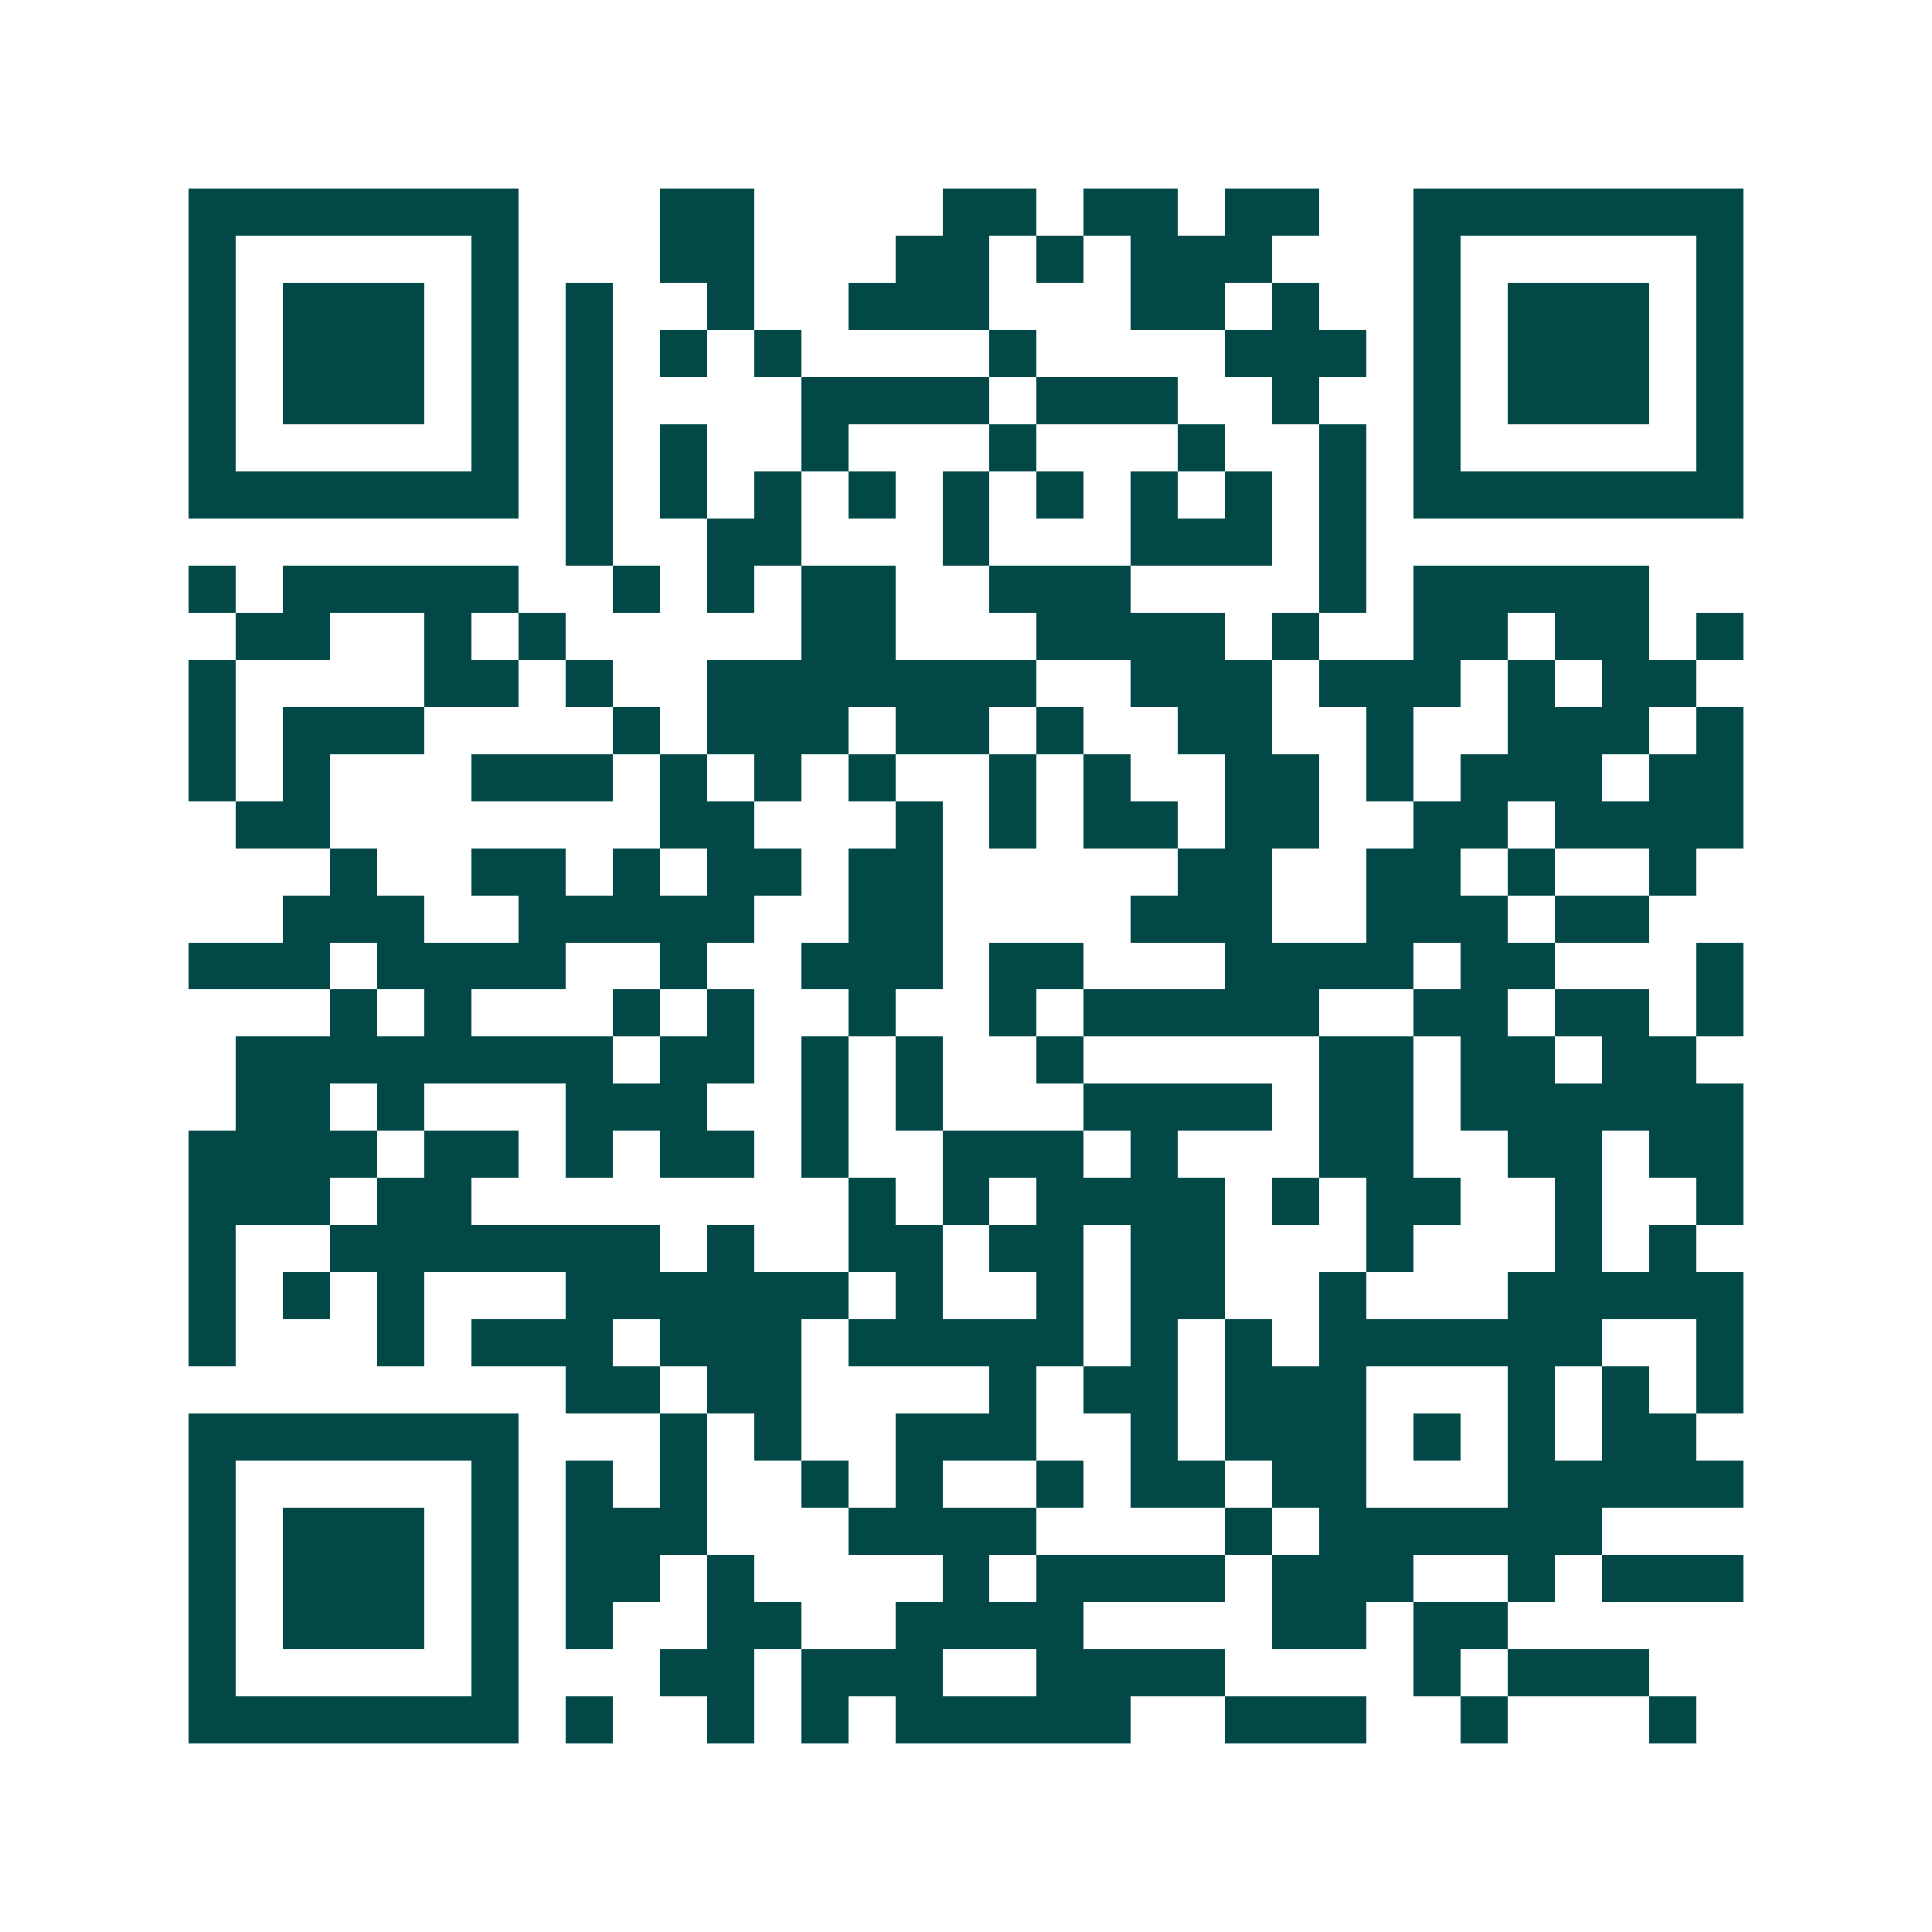 <svg xmlns="http://www.w3.org/2000/svg" width="200" height="200" viewBox="0 0 41 41" shape-rendering="crispEdges"><path fill="#ffffff" d="M0 0h41v41H0z"/><path stroke="#014847" d="M4 4.5h7m3 0h2m4 0h2m1 0h2m1 0h2m2 0h7M4 5.5h1m5 0h1m3 0h2m3 0h2m1 0h1m1 0h3m3 0h1m5 0h1M4 6.5h1m1 0h3m1 0h1m1 0h1m2 0h1m2 0h3m3 0h2m1 0h1m2 0h1m1 0h3m1 0h1M4 7.5h1m1 0h3m1 0h1m1 0h1m1 0h1m1 0h1m4 0h1m4 0h3m1 0h1m1 0h3m1 0h1M4 8.5h1m1 0h3m1 0h1m1 0h1m4 0h4m1 0h3m2 0h1m2 0h1m1 0h3m1 0h1M4 9.5h1m5 0h1m1 0h1m1 0h1m2 0h1m3 0h1m3 0h1m2 0h1m1 0h1m5 0h1M4 10.5h7m1 0h1m1 0h1m1 0h1m1 0h1m1 0h1m1 0h1m1 0h1m1 0h1m1 0h1m1 0h7M12 11.5h1m2 0h2m3 0h1m3 0h3m1 0h1M4 12.5h1m1 0h5m2 0h1m1 0h1m1 0h2m2 0h3m4 0h1m1 0h5M5 13.5h2m2 0h1m1 0h1m5 0h2m3 0h4m1 0h1m2 0h2m1 0h2m1 0h1M4 14.5h1m4 0h2m1 0h1m2 0h7m2 0h3m1 0h3m1 0h1m1 0h2M4 15.5h1m1 0h3m4 0h1m1 0h3m1 0h2m1 0h1m2 0h2m2 0h1m2 0h3m1 0h1M4 16.5h1m1 0h1m3 0h3m1 0h1m1 0h1m1 0h1m2 0h1m1 0h1m2 0h2m1 0h1m1 0h3m1 0h2M5 17.5h2m7 0h2m3 0h1m1 0h1m1 0h2m1 0h2m2 0h2m1 0h4M7 18.5h1m2 0h2m1 0h1m1 0h2m1 0h2m5 0h2m2 0h2m1 0h1m2 0h1M6 19.5h3m2 0h5m2 0h2m4 0h3m2 0h3m1 0h2M4 20.5h3m1 0h4m2 0h1m2 0h3m1 0h2m3 0h4m1 0h2m3 0h1M7 21.5h1m1 0h1m3 0h1m1 0h1m2 0h1m2 0h1m1 0h5m2 0h2m1 0h2m1 0h1M5 22.5h8m1 0h2m1 0h1m1 0h1m2 0h1m5 0h2m1 0h2m1 0h2M5 23.5h2m1 0h1m3 0h3m2 0h1m1 0h1m3 0h4m1 0h2m1 0h6M4 24.5h4m1 0h2m1 0h1m1 0h2m1 0h1m2 0h3m1 0h1m3 0h2m2 0h2m1 0h2M4 25.5h3m1 0h2m8 0h1m1 0h1m1 0h4m1 0h1m1 0h2m2 0h1m2 0h1M4 26.5h1m2 0h7m1 0h1m2 0h2m1 0h2m1 0h2m3 0h1m3 0h1m1 0h1M4 27.5h1m1 0h1m1 0h1m3 0h6m1 0h1m2 0h1m1 0h2m2 0h1m3 0h5M4 28.5h1m3 0h1m1 0h3m1 0h3m1 0h5m1 0h1m1 0h1m1 0h6m2 0h1M12 29.5h2m1 0h2m4 0h1m1 0h2m1 0h3m3 0h1m1 0h1m1 0h1M4 30.5h7m3 0h1m1 0h1m2 0h3m2 0h1m1 0h3m1 0h1m1 0h1m1 0h2M4 31.5h1m5 0h1m1 0h1m1 0h1m2 0h1m1 0h1m2 0h1m1 0h2m1 0h2m3 0h5M4 32.5h1m1 0h3m1 0h1m1 0h3m3 0h4m4 0h1m1 0h6M4 33.5h1m1 0h3m1 0h1m1 0h2m1 0h1m4 0h1m1 0h4m1 0h3m2 0h1m1 0h3M4 34.5h1m1 0h3m1 0h1m1 0h1m2 0h2m2 0h4m4 0h2m1 0h2M4 35.5h1m5 0h1m3 0h2m1 0h3m2 0h4m4 0h1m1 0h3M4 36.5h7m1 0h1m2 0h1m1 0h1m1 0h5m2 0h3m2 0h1m3 0h1"/></svg>
